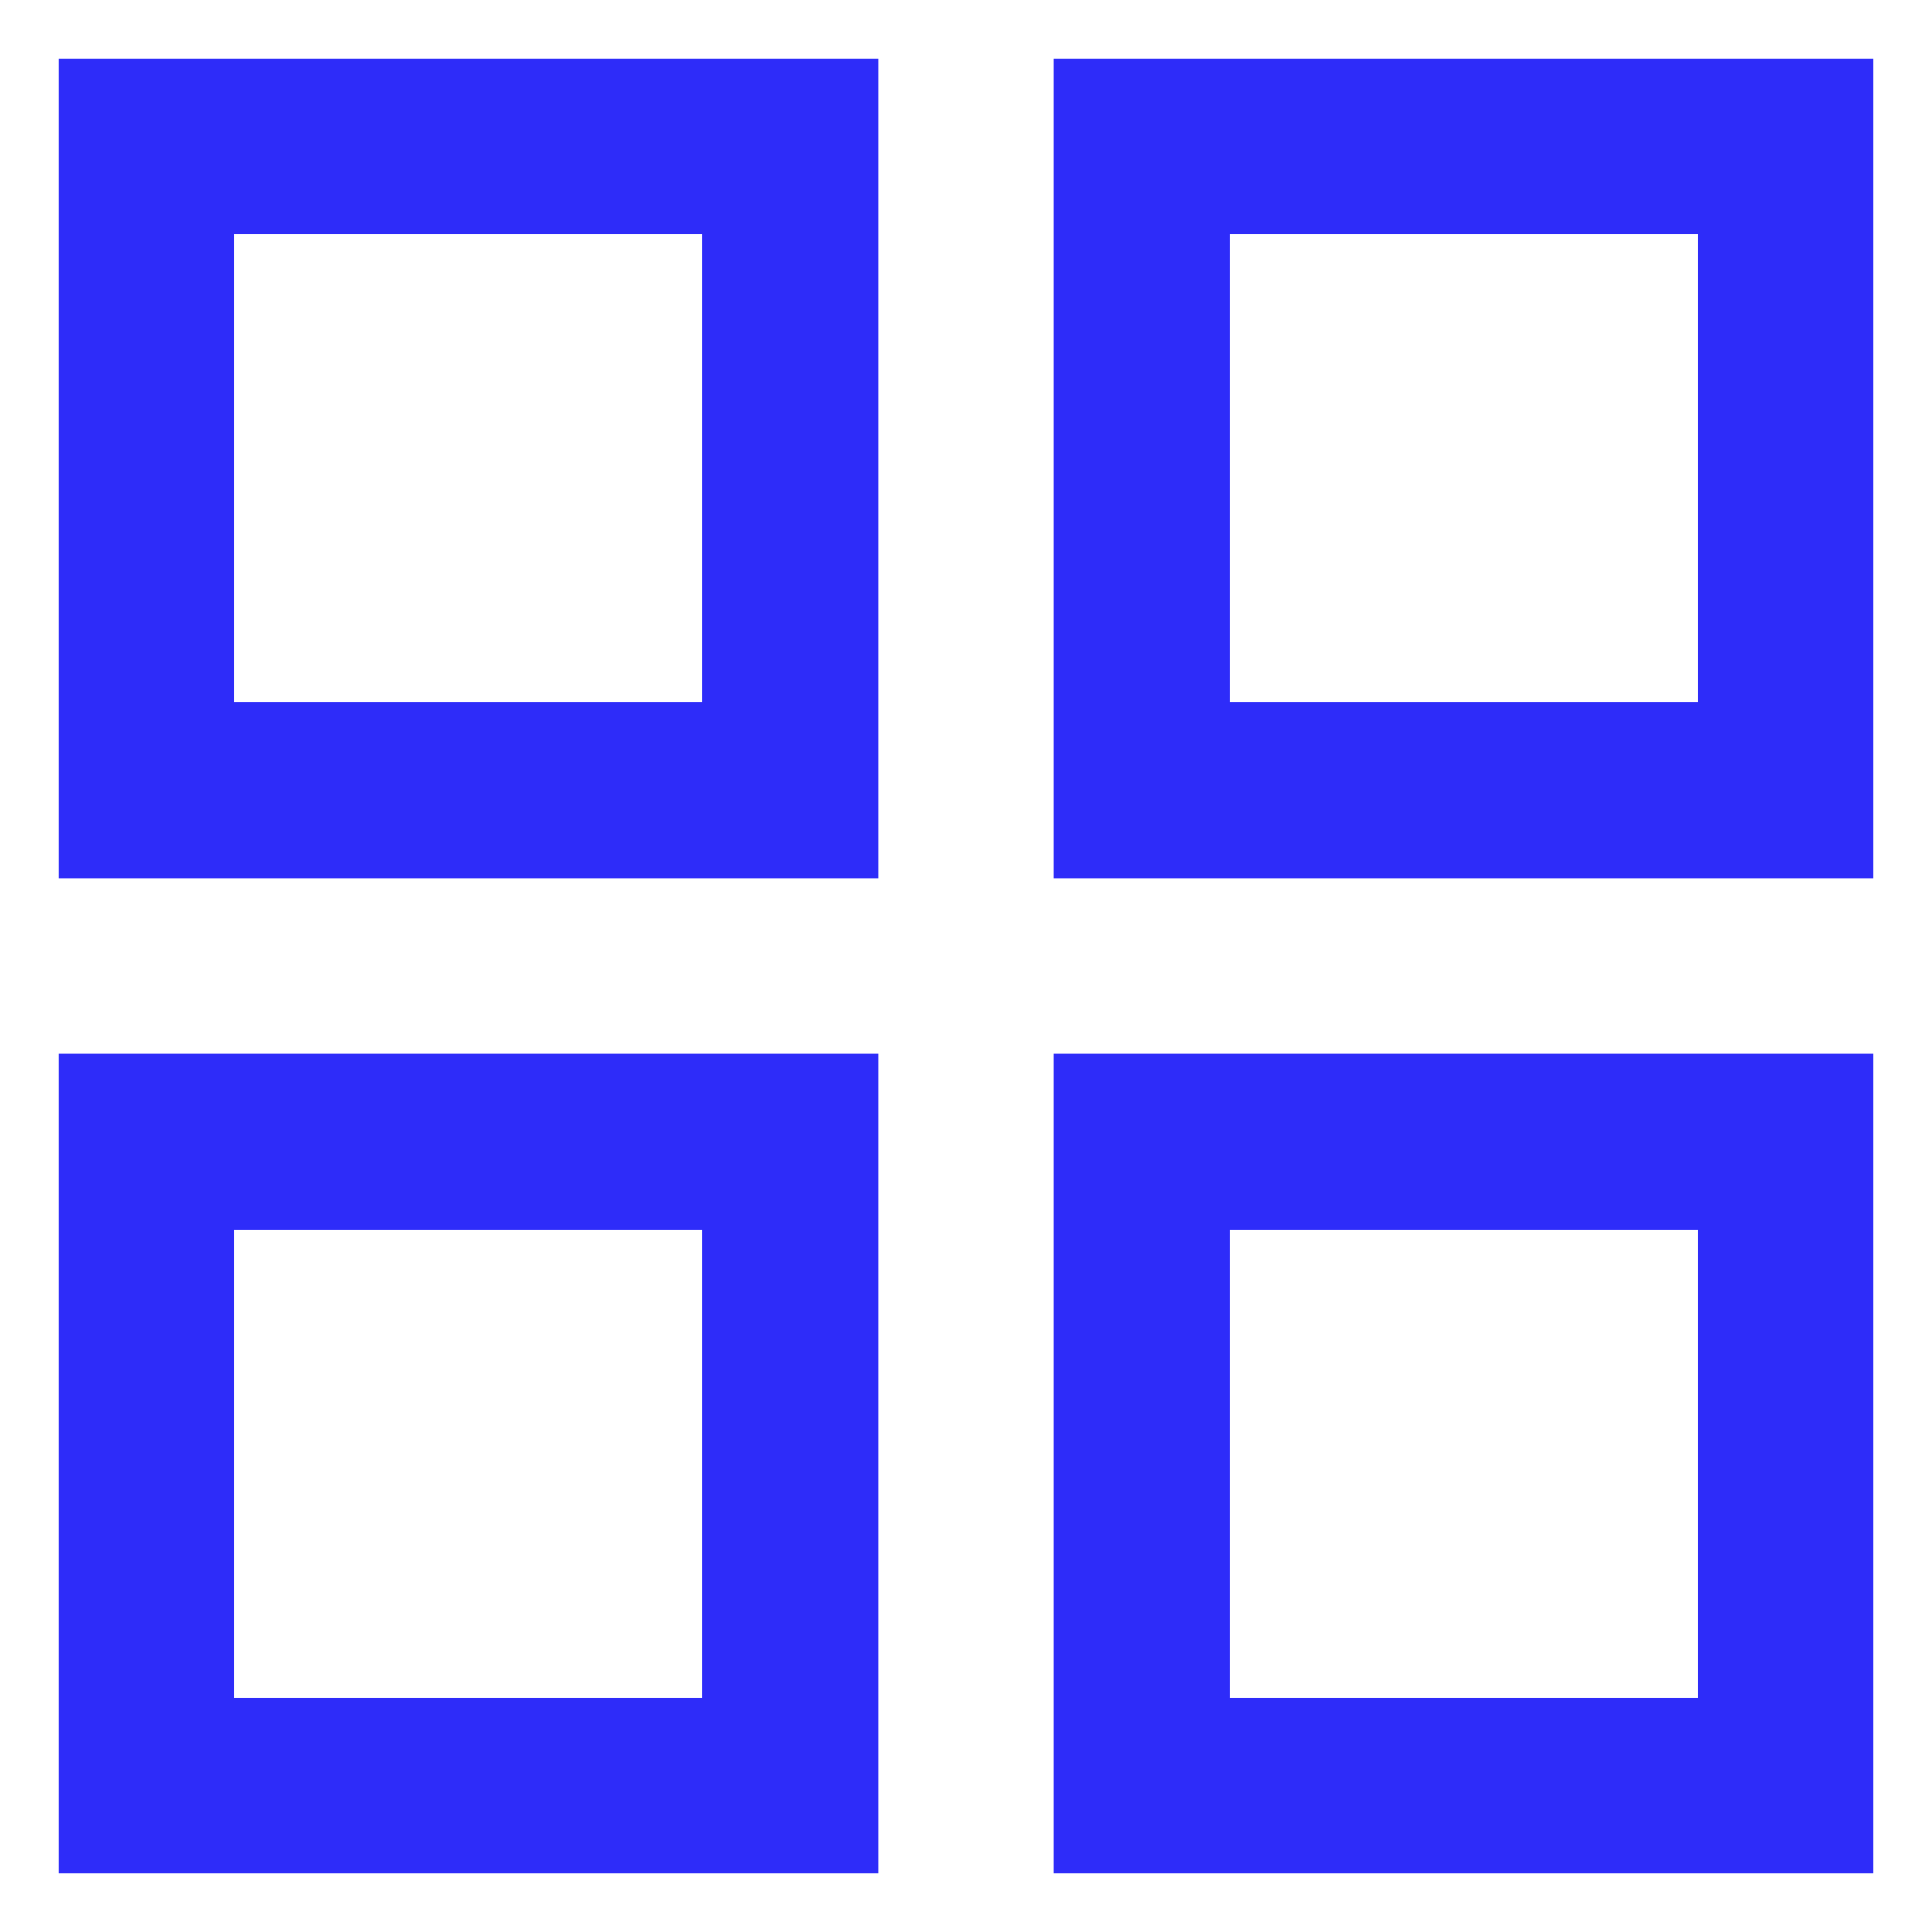 <svg width="33" height="33" viewBox="0 0 33 33" fill="none" xmlns="http://www.w3.org/2000/svg">
<path fill-rule="evenodd" clip-rule="evenodd" d="M15 1H1V15H15V1ZM4 12V4H12V12H4ZM15 18H1V32H15V18ZM4 29V21H12V29H4ZM18 1H32V15H18V1ZM21 4V12H29V4H21ZM32 18H18V32H32V18ZM21 29V21H29V29H21Z" fill="#2E2CF9"/>
</svg>

